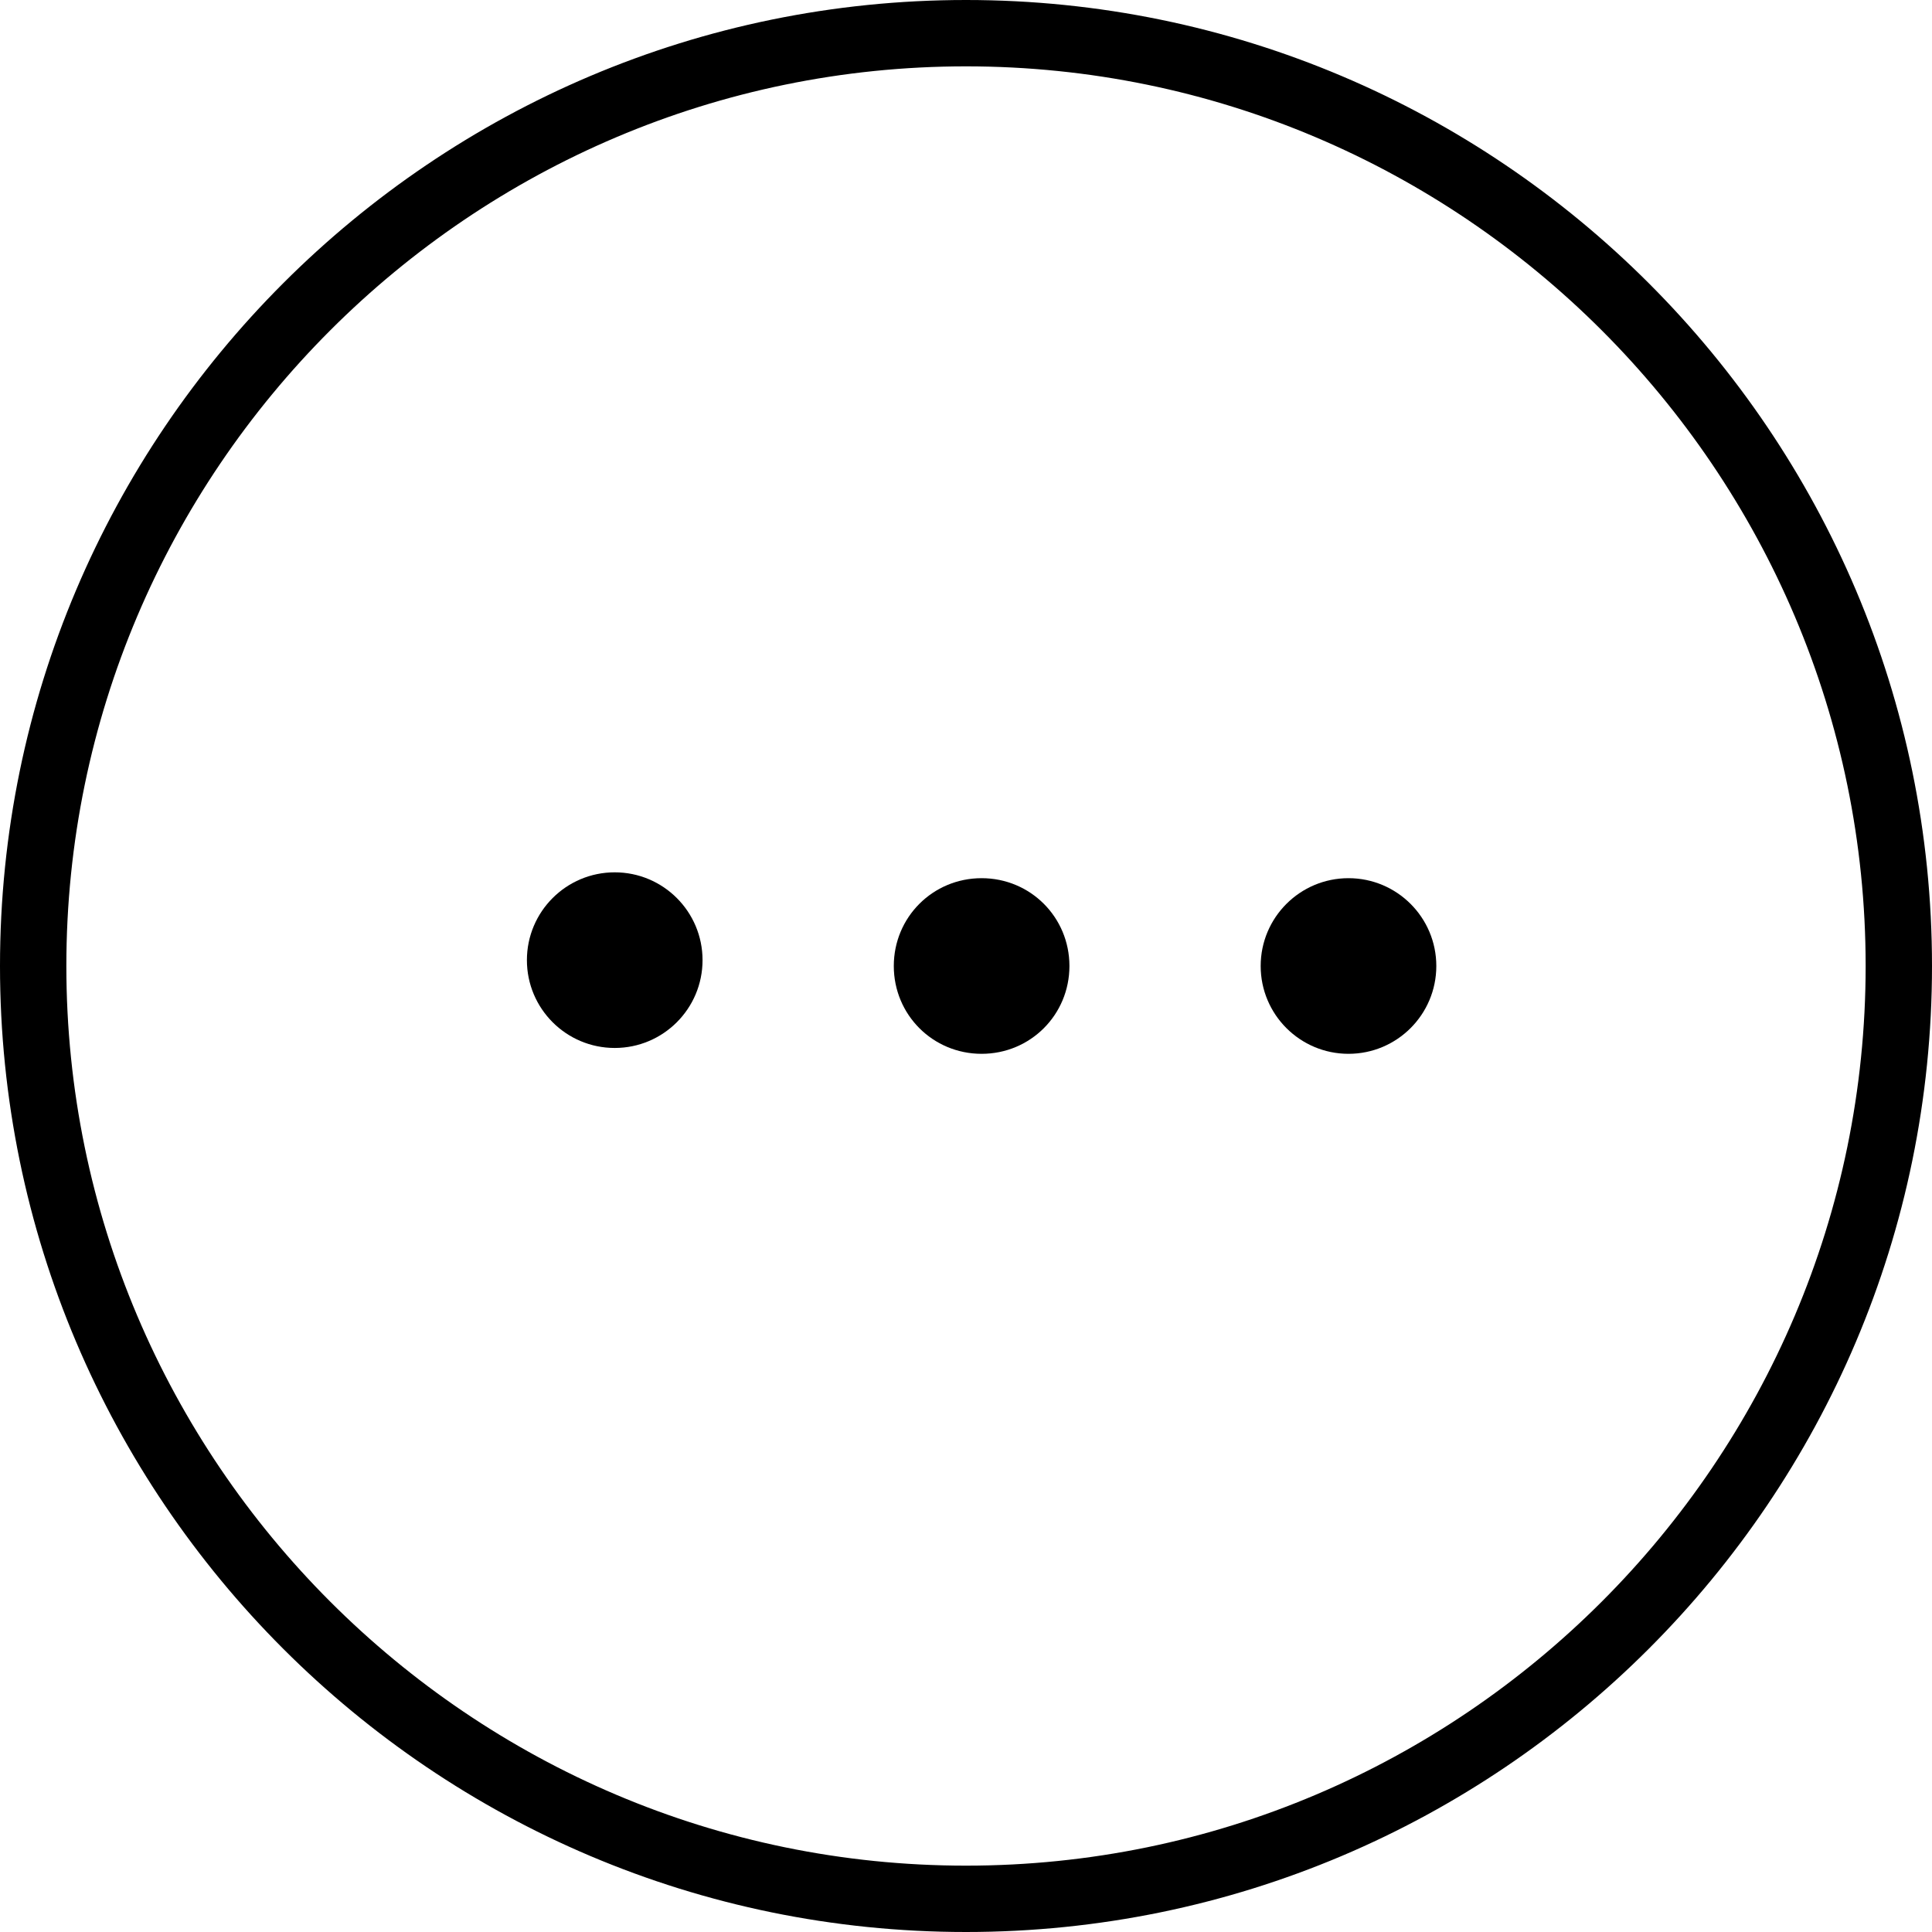 <?xml version="1.0" encoding="utf-8"?>
<!-- Generator: Adobe Illustrator 22.0.0, SVG Export Plug-In . SVG Version: 6.00 Build 0)  -->
<svg version="1.1" id="Capa_1" xmlns="http://www.w3.org/2000/svg" xmlns:xlink="http://www.w3.org/1999/xlink" x="0px" y="0px"
	 viewBox="0 0 99 99" style="enable-background:new 0 0 99 99;" xml:space="preserve">
<g>
	<g>
		<path d="M49.5,0C22.2,0,0,22.2,0,49.5C0,76.8,22.2,99,49.5,99S99,76.8,99,49.5C99,22.2,76.8,0,49.5,0z M49.5,95.6
			c-25.4,0-46.1-20.7-46.1-46.1c0-25.4,20.7-46.1,46.1-46.1c25.4,0,46.1,20.7,46.1,46.1C95.6,74.9,74.9,95.6,49.5,95.6z"/>
		<circle cx="31.5" cy="49.2" r="4.5"/>
		<path d="M50.3,45c-2.5,0-4.5,2-4.5,4.5c0,2.5,2,4.5,4.5,4.5c2.5,0,4.5-2,4.5-4.5C54.8,47,52.8,45,50.3,45z"/>
		<circle cx="69.1" cy="49.5" r="4.5"/>
	</g>
</g>
</svg>
